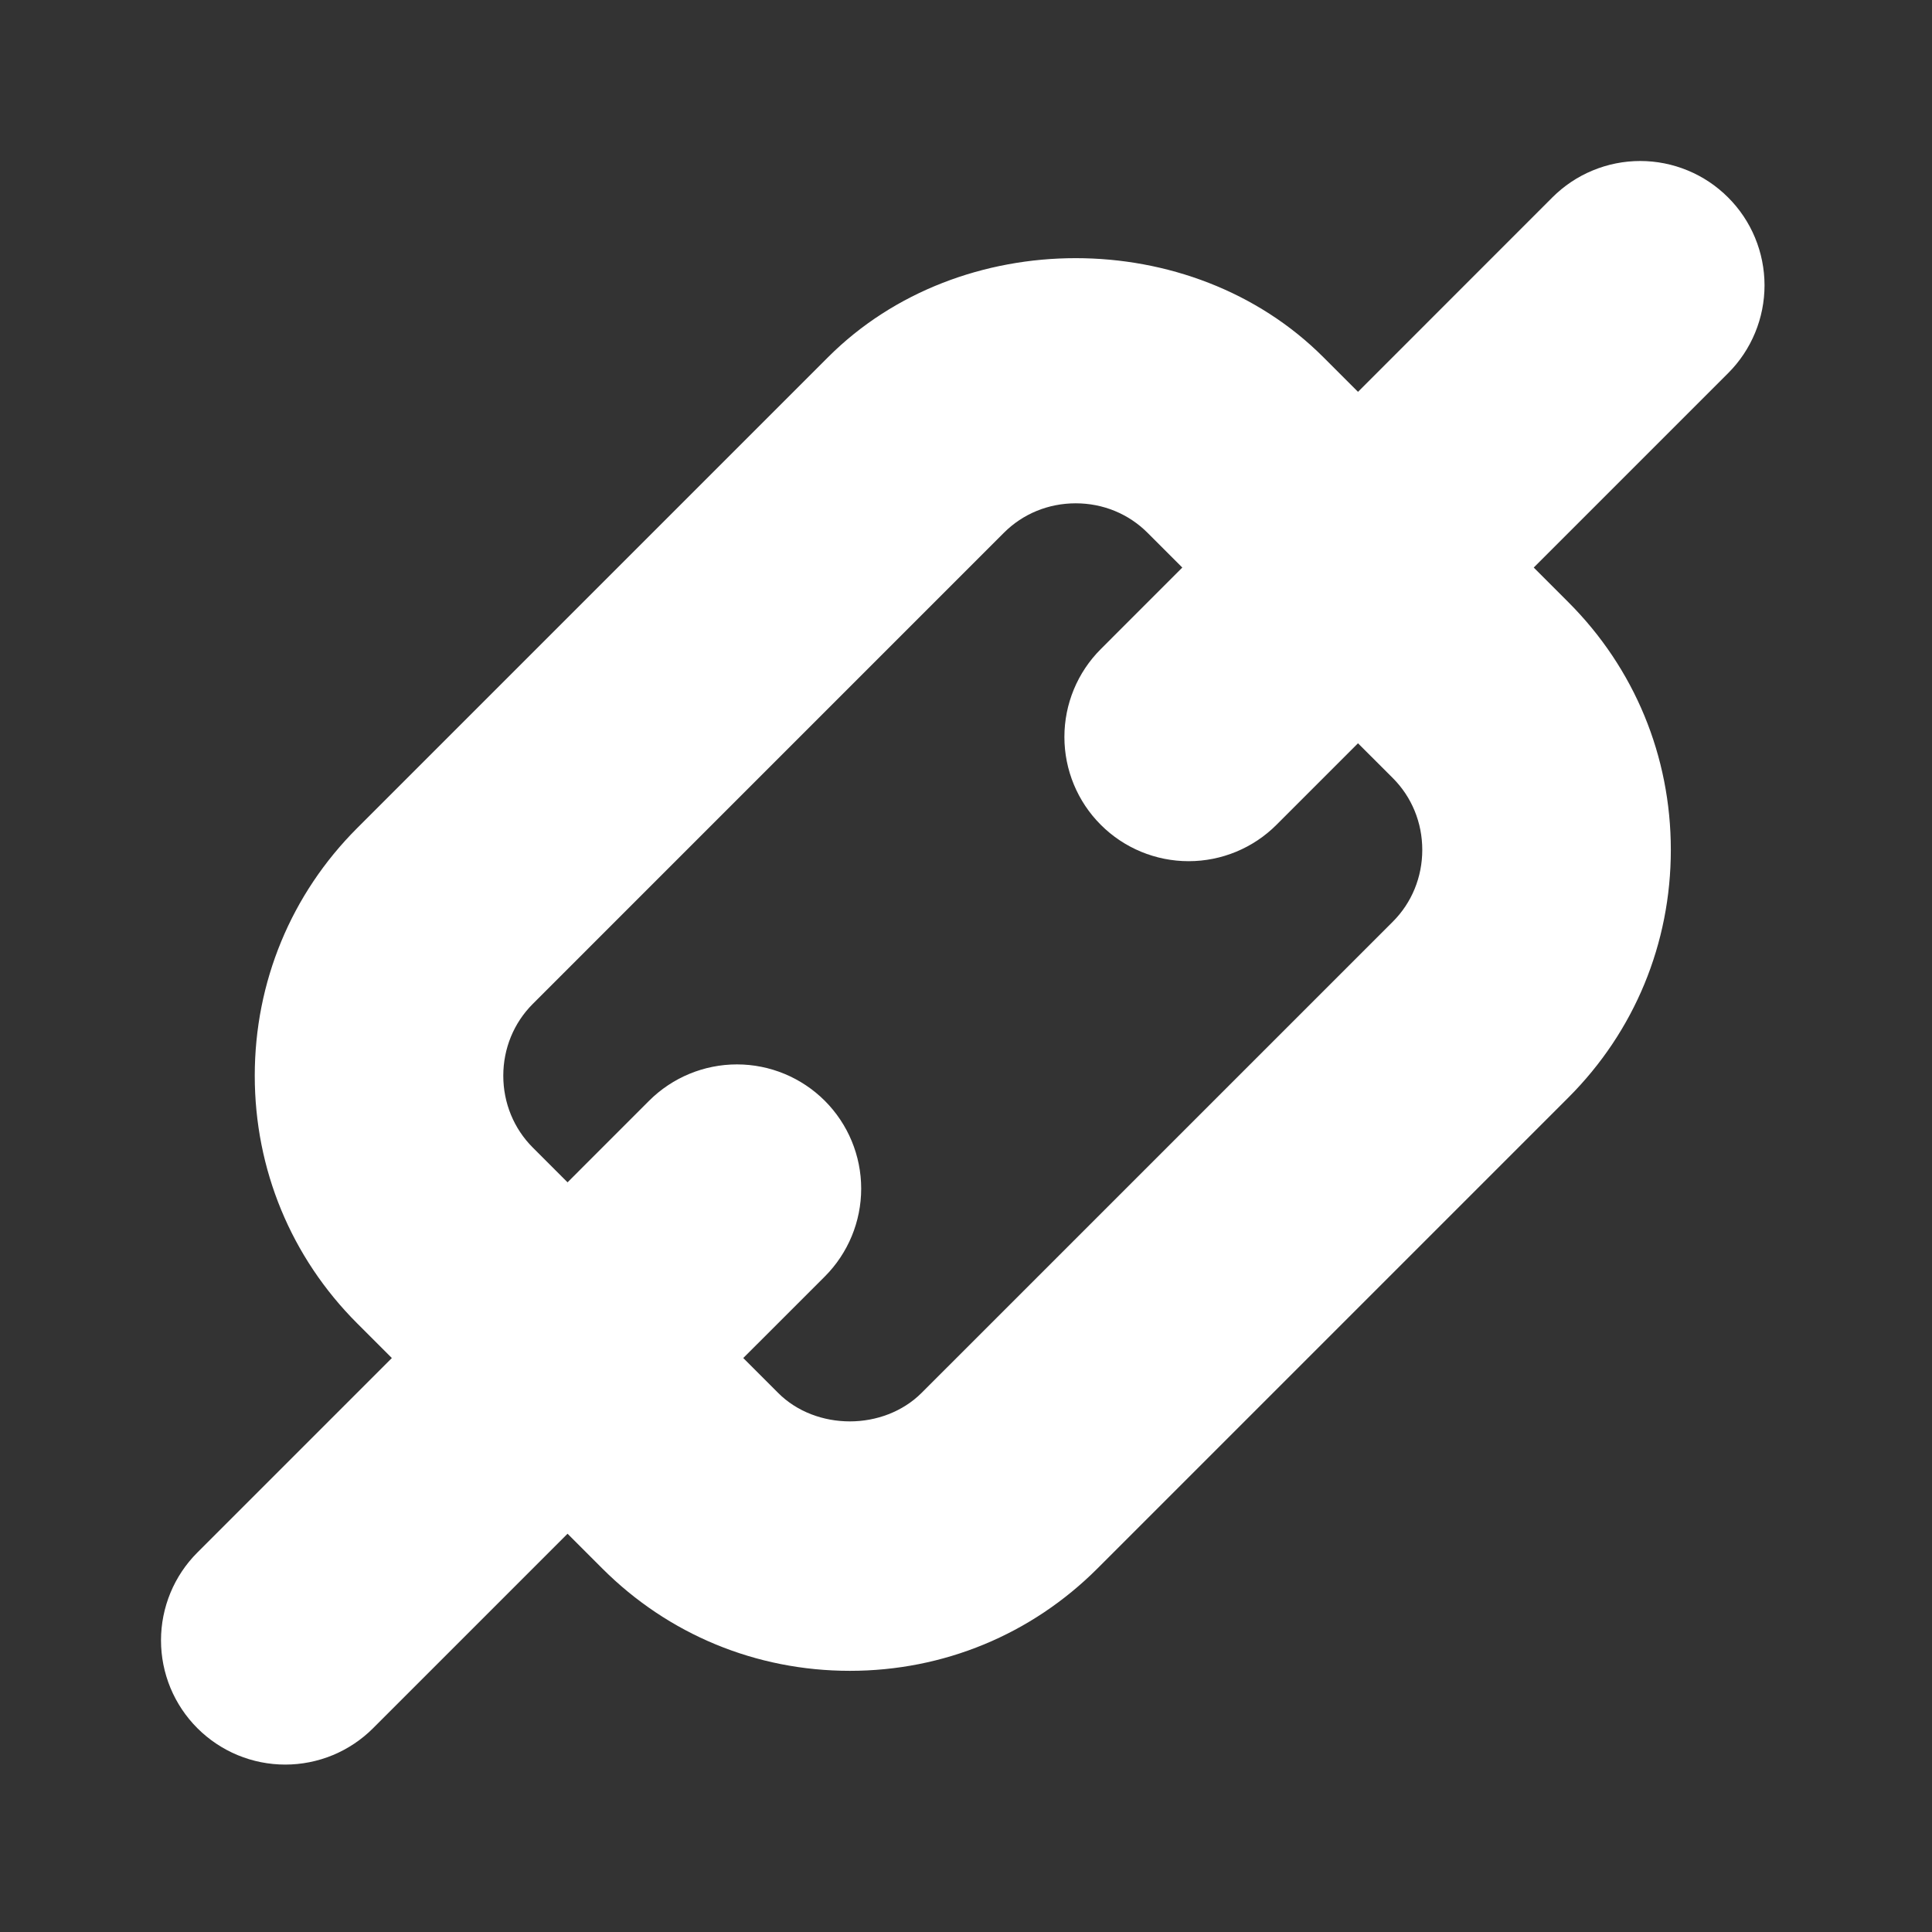 <svg width="72" height="72" viewBox="0 0 72 72" fill="none" xmlns="http://www.w3.org/2000/svg">
<rect x="0" y="0" width="72" height="72" fill="#333333" stroke="none"/>
<path d="M64.4 7.357C63.97 6.927 63.46 6.585 62.898 6.353C62.336 6.12 61.734 6 61.126 6C60.518 6 59.916 6.12 59.354 6.353C58.792 6.585 58.282 6.927 57.852 7.357L50.609 14.603L49.313 13.307C44.398 8.392 35.779 8.392 30.864 13.307L13.307 30.864C10.849 33.322 9.494 36.6 9.494 40.089C9.494 43.578 10.849 46.856 13.307 49.314L14.603 50.61L7.356 57.857C6.926 58.287 6.585 58.797 6.352 59.359C6.12 59.921 6 60.523 6 61.131C6 61.739 6.12 62.341 6.352 62.903C6.585 63.464 6.926 63.975 7.356 64.405C7.786 64.835 8.297 65.176 8.858 65.409C9.42 65.641 10.022 65.761 10.63 65.761C11.238 65.761 11.84 65.641 12.402 65.409C12.964 65.176 13.474 64.835 13.904 64.405L21.151 57.158L22.447 58.454C24.905 60.912 28.179 62.267 31.672 62.267C35.165 62.267 38.439 60.912 40.897 58.454L58.454 40.897C60.911 38.439 62.267 35.165 62.267 31.672C62.267 28.18 60.911 24.905 58.454 22.448L57.158 21.151L64.404 13.905C64.834 13.475 65.175 12.964 65.407 12.402C65.64 11.84 65.759 11.238 65.759 10.63C65.758 10.022 65.638 9.42 65.405 8.858C65.172 8.296 64.831 7.786 64.4 7.357ZM51.906 34.349L34.348 51.906C33.641 52.613 32.657 52.971 31.672 52.971C30.687 52.971 29.702 52.617 28.995 51.906L27.699 50.61L30.738 47.572C31.606 46.703 32.094 45.525 32.094 44.297C32.094 43.069 31.606 41.892 30.738 41.023C29.869 40.155 28.692 39.667 27.464 39.667C26.236 39.667 25.058 40.155 24.189 41.023L21.151 44.062L19.855 42.766C19.148 42.059 18.756 41.103 18.756 40.089C18.756 39.075 19.148 38.12 19.855 37.413L37.412 19.855C38.119 19.148 39.07 18.757 40.089 18.757C41.107 18.757 42.058 19.148 42.765 19.855L44.061 21.151L41.023 24.19C40.154 25.058 39.667 26.236 39.667 27.464C39.667 28.692 40.154 29.87 41.023 30.738C41.891 31.607 43.069 32.094 44.297 32.094C45.525 32.094 46.703 31.607 47.571 30.738L50.609 27.7L51.906 28.996C52.613 29.703 53.004 30.658 53.004 31.672C53.004 32.687 52.613 33.642 51.906 34.349Z" fill="white"/>
</svg>
